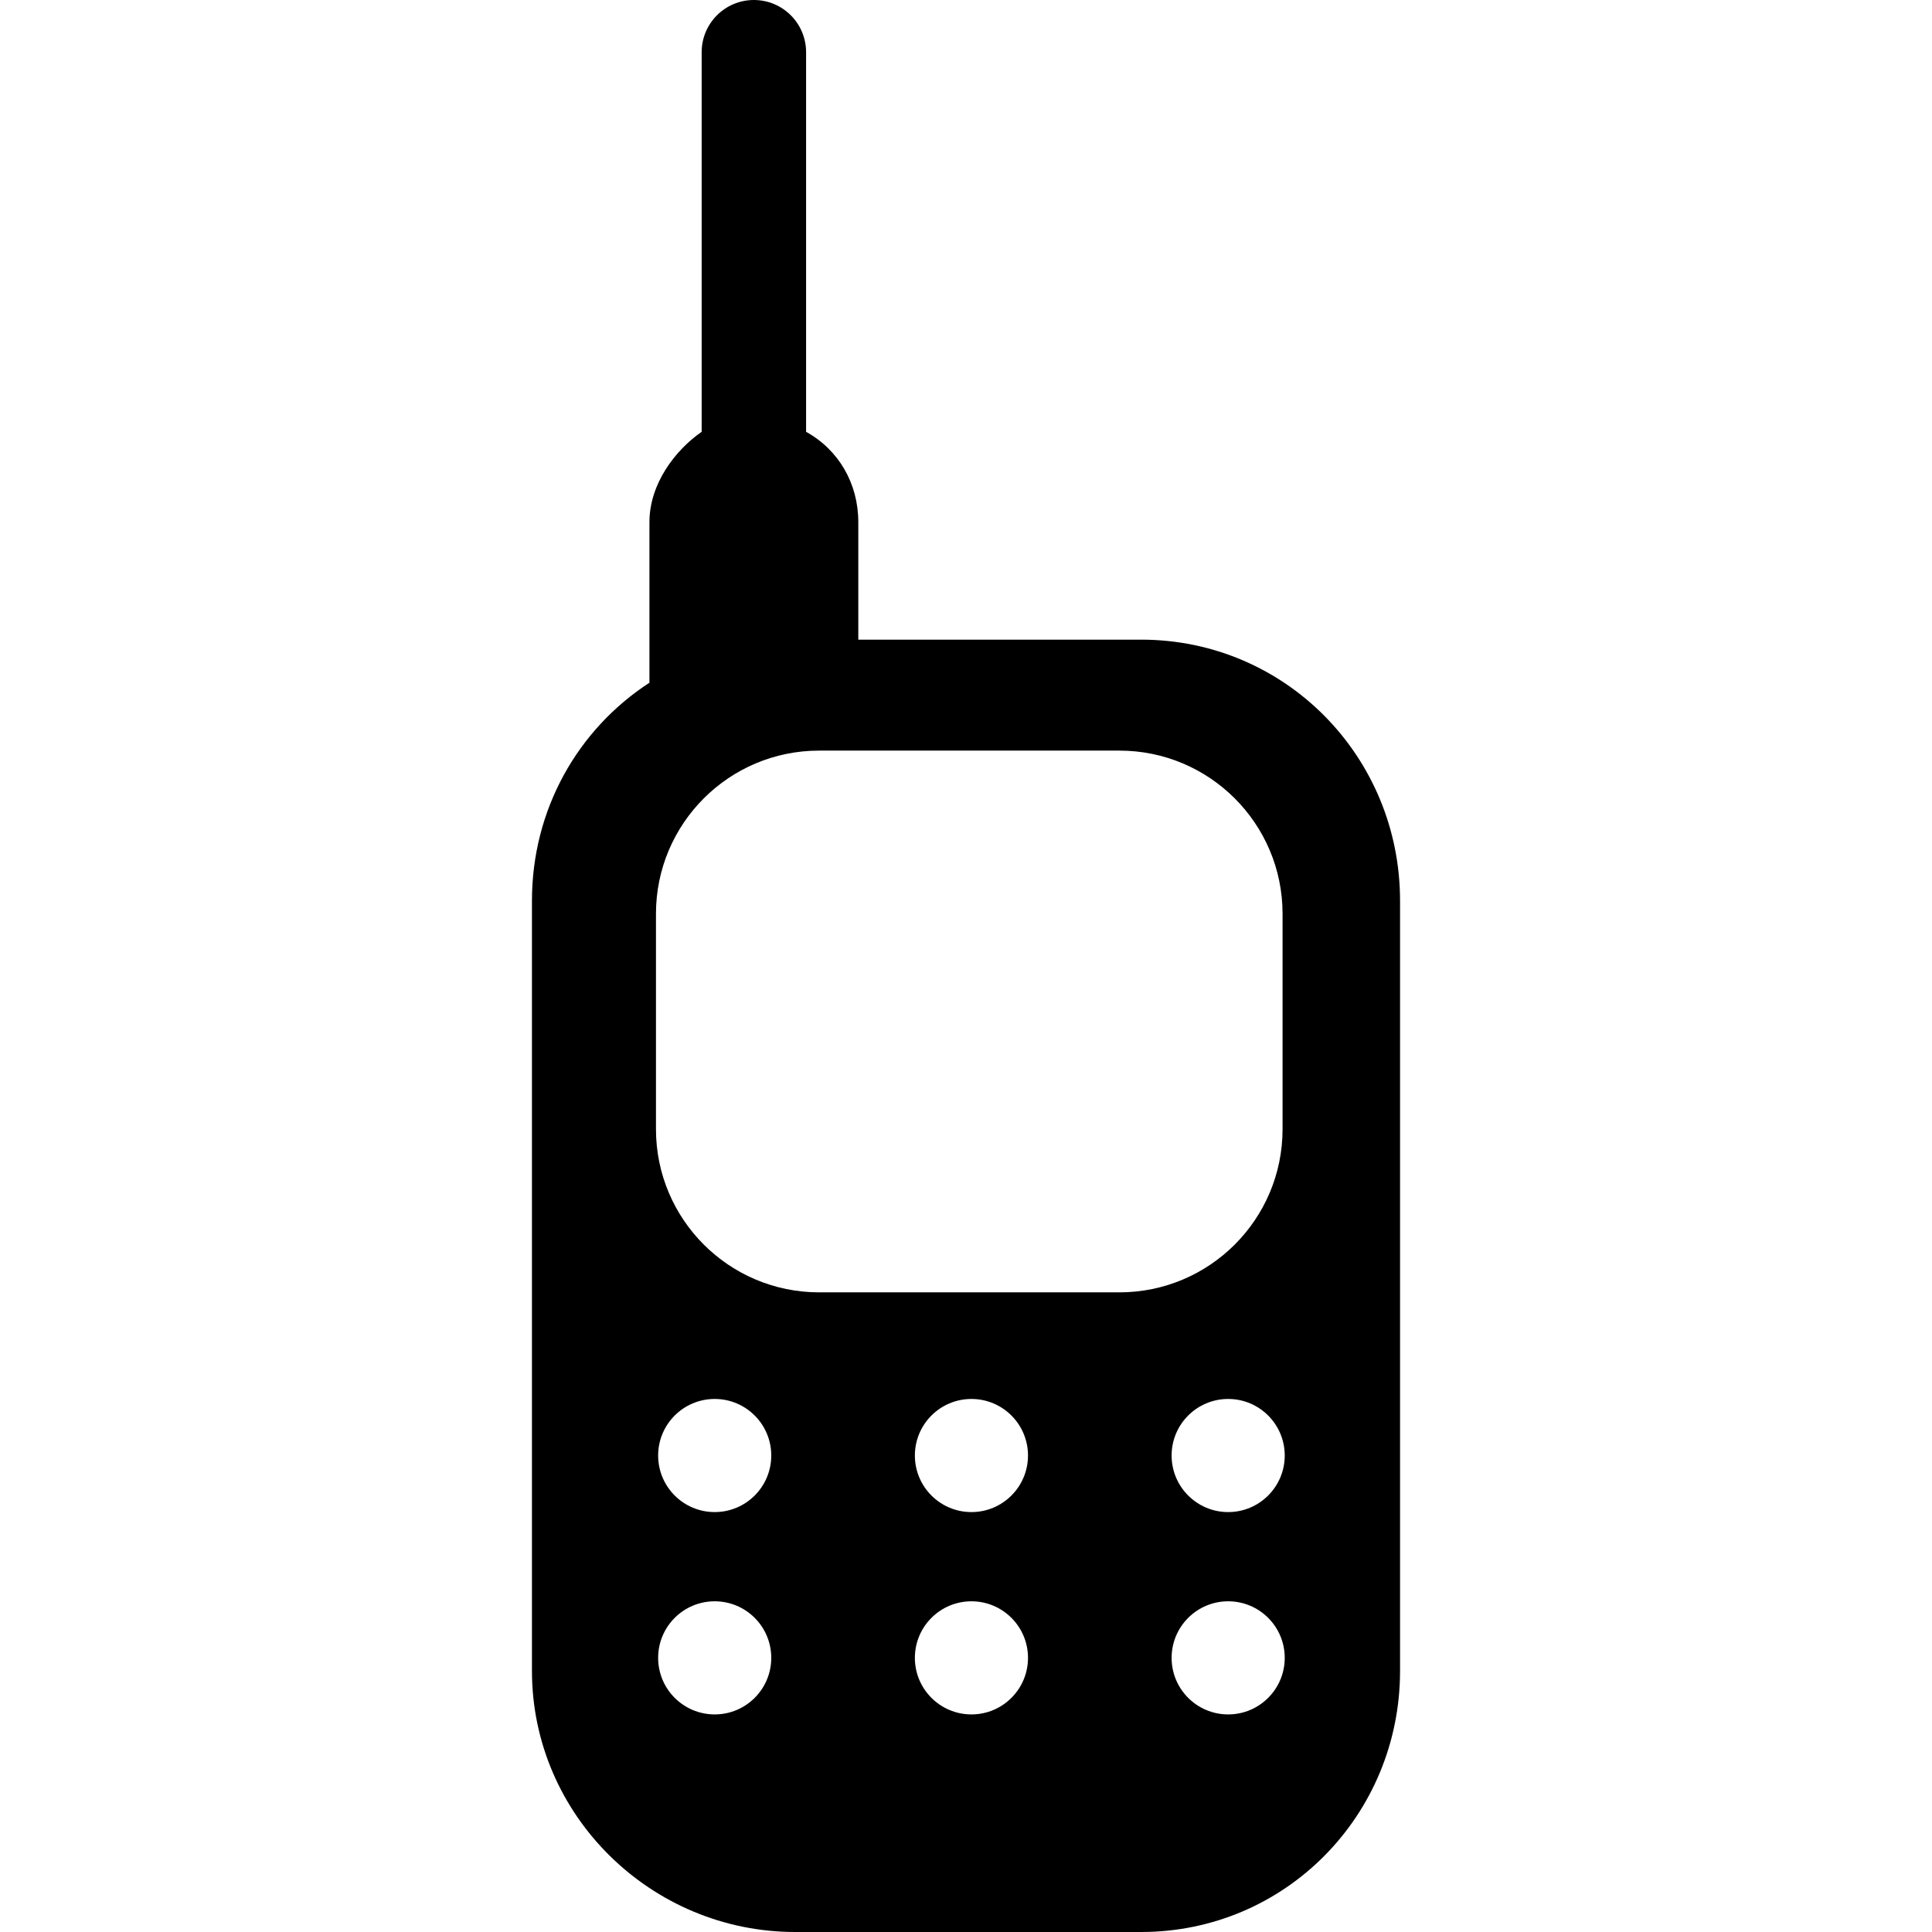 <?xml version="1.0" encoding="iso-8859-1"?>
<!-- Generator: Adobe Illustrator 17.1.0, SVG Export Plug-In . SVG Version: 6.00 Build 0)  -->
<!DOCTYPE svg PUBLIC "-//W3C//DTD SVG 1.1//EN" "http://www.w3.org/Graphics/SVG/1.1/DTD/svg11.dtd">
<svg version="1.1" id="Capa_1" xmlns="http://www.w3.org/2000/svg" xmlns:xlink="http://www.w3.org/1999/xlink" x="0px" y="0px"
	 viewBox="0 0 296 296" style="enable-background:new 0 0 296 296;" xml:space="preserve">
<g>
	<path d="M174.833,98H131.5V80c0-5.919-3-11.074-8-13.842V8c0-4.418-3.582-8-8-8s-8,3.582-8,8v58.158c-4,2.768-8,7.923-8,13.842
		v24.598c-11,7.155-18,19.439-18,33.402v118c0,22.092,18.241,40,40.333,40h53c22.092,0,39.667-17.908,39.667-40V138
		C214.5,115.908,196.925,98,174.833,98z M109.499,231.665c-4.786,0-8.666-3.88-8.666-8.666c0-4.786,3.88-8.666,8.666-8.666
		s8.666,3.88,8.666,8.666C118.165,227.785,114.285,231.665,109.499,231.665z M109.499,262.665c-4.786,0-8.666-3.88-8.666-8.666
		c0-4.786,3.88-8.666,8.666-8.666s8.666,3.88,8.666,8.666C118.165,258.785,114.285,262.665,109.499,262.665z M148.833,262.665
		c-4.786,0-8.666-3.88-8.666-8.666c0-4.786,3.88-8.666,8.666-8.666c4.786,0,8.666,3.88,8.666,8.666
		C157.499,258.785,153.619,262.665,148.833,262.665z M148.833,231.665c-4.786,0-8.666-3.88-8.666-8.666
		c0-4.786,3.88-8.666,8.666-8.666c4.786,0,8.666,3.88,8.666,8.666C157.499,227.785,153.619,231.665,148.833,231.665z
		 M188.167,262.665c-4.786,0-8.666-3.88-8.666-8.666c0-4.786,3.88-8.666,8.666-8.666c4.786,0,8.666,3.88,8.666,8.666
		C196.833,258.785,192.953,262.665,188.167,262.665z M188.167,231.665c-4.786,0-8.666-3.88-8.666-8.666
		c0-4.786,3.88-8.666,8.666-8.666c4.786,0,8.666,3.88,8.666,8.666C196.833,227.785,192.953,231.665,188.167,231.665z M196.5,173
		c0,13.807-11.193,25-25,25h-46c-13.807,0-25-11.193-25-25v-33c0-13.807,11.193-25,25-25h46c13.807,0,25,11.193,25,25V173z"/>
</g>
<g>
</g>
<g>
</g>
<g>
</g>
<g>
</g>
<g>
</g>
<g>
</g>
<g>
</g>
<g>
</g>
<g>
</g>
<g>
</g>
<g>
</g>
<g>
</g>
<g>
</g>
<g>
</g>
<g>
</g>
</svg>
